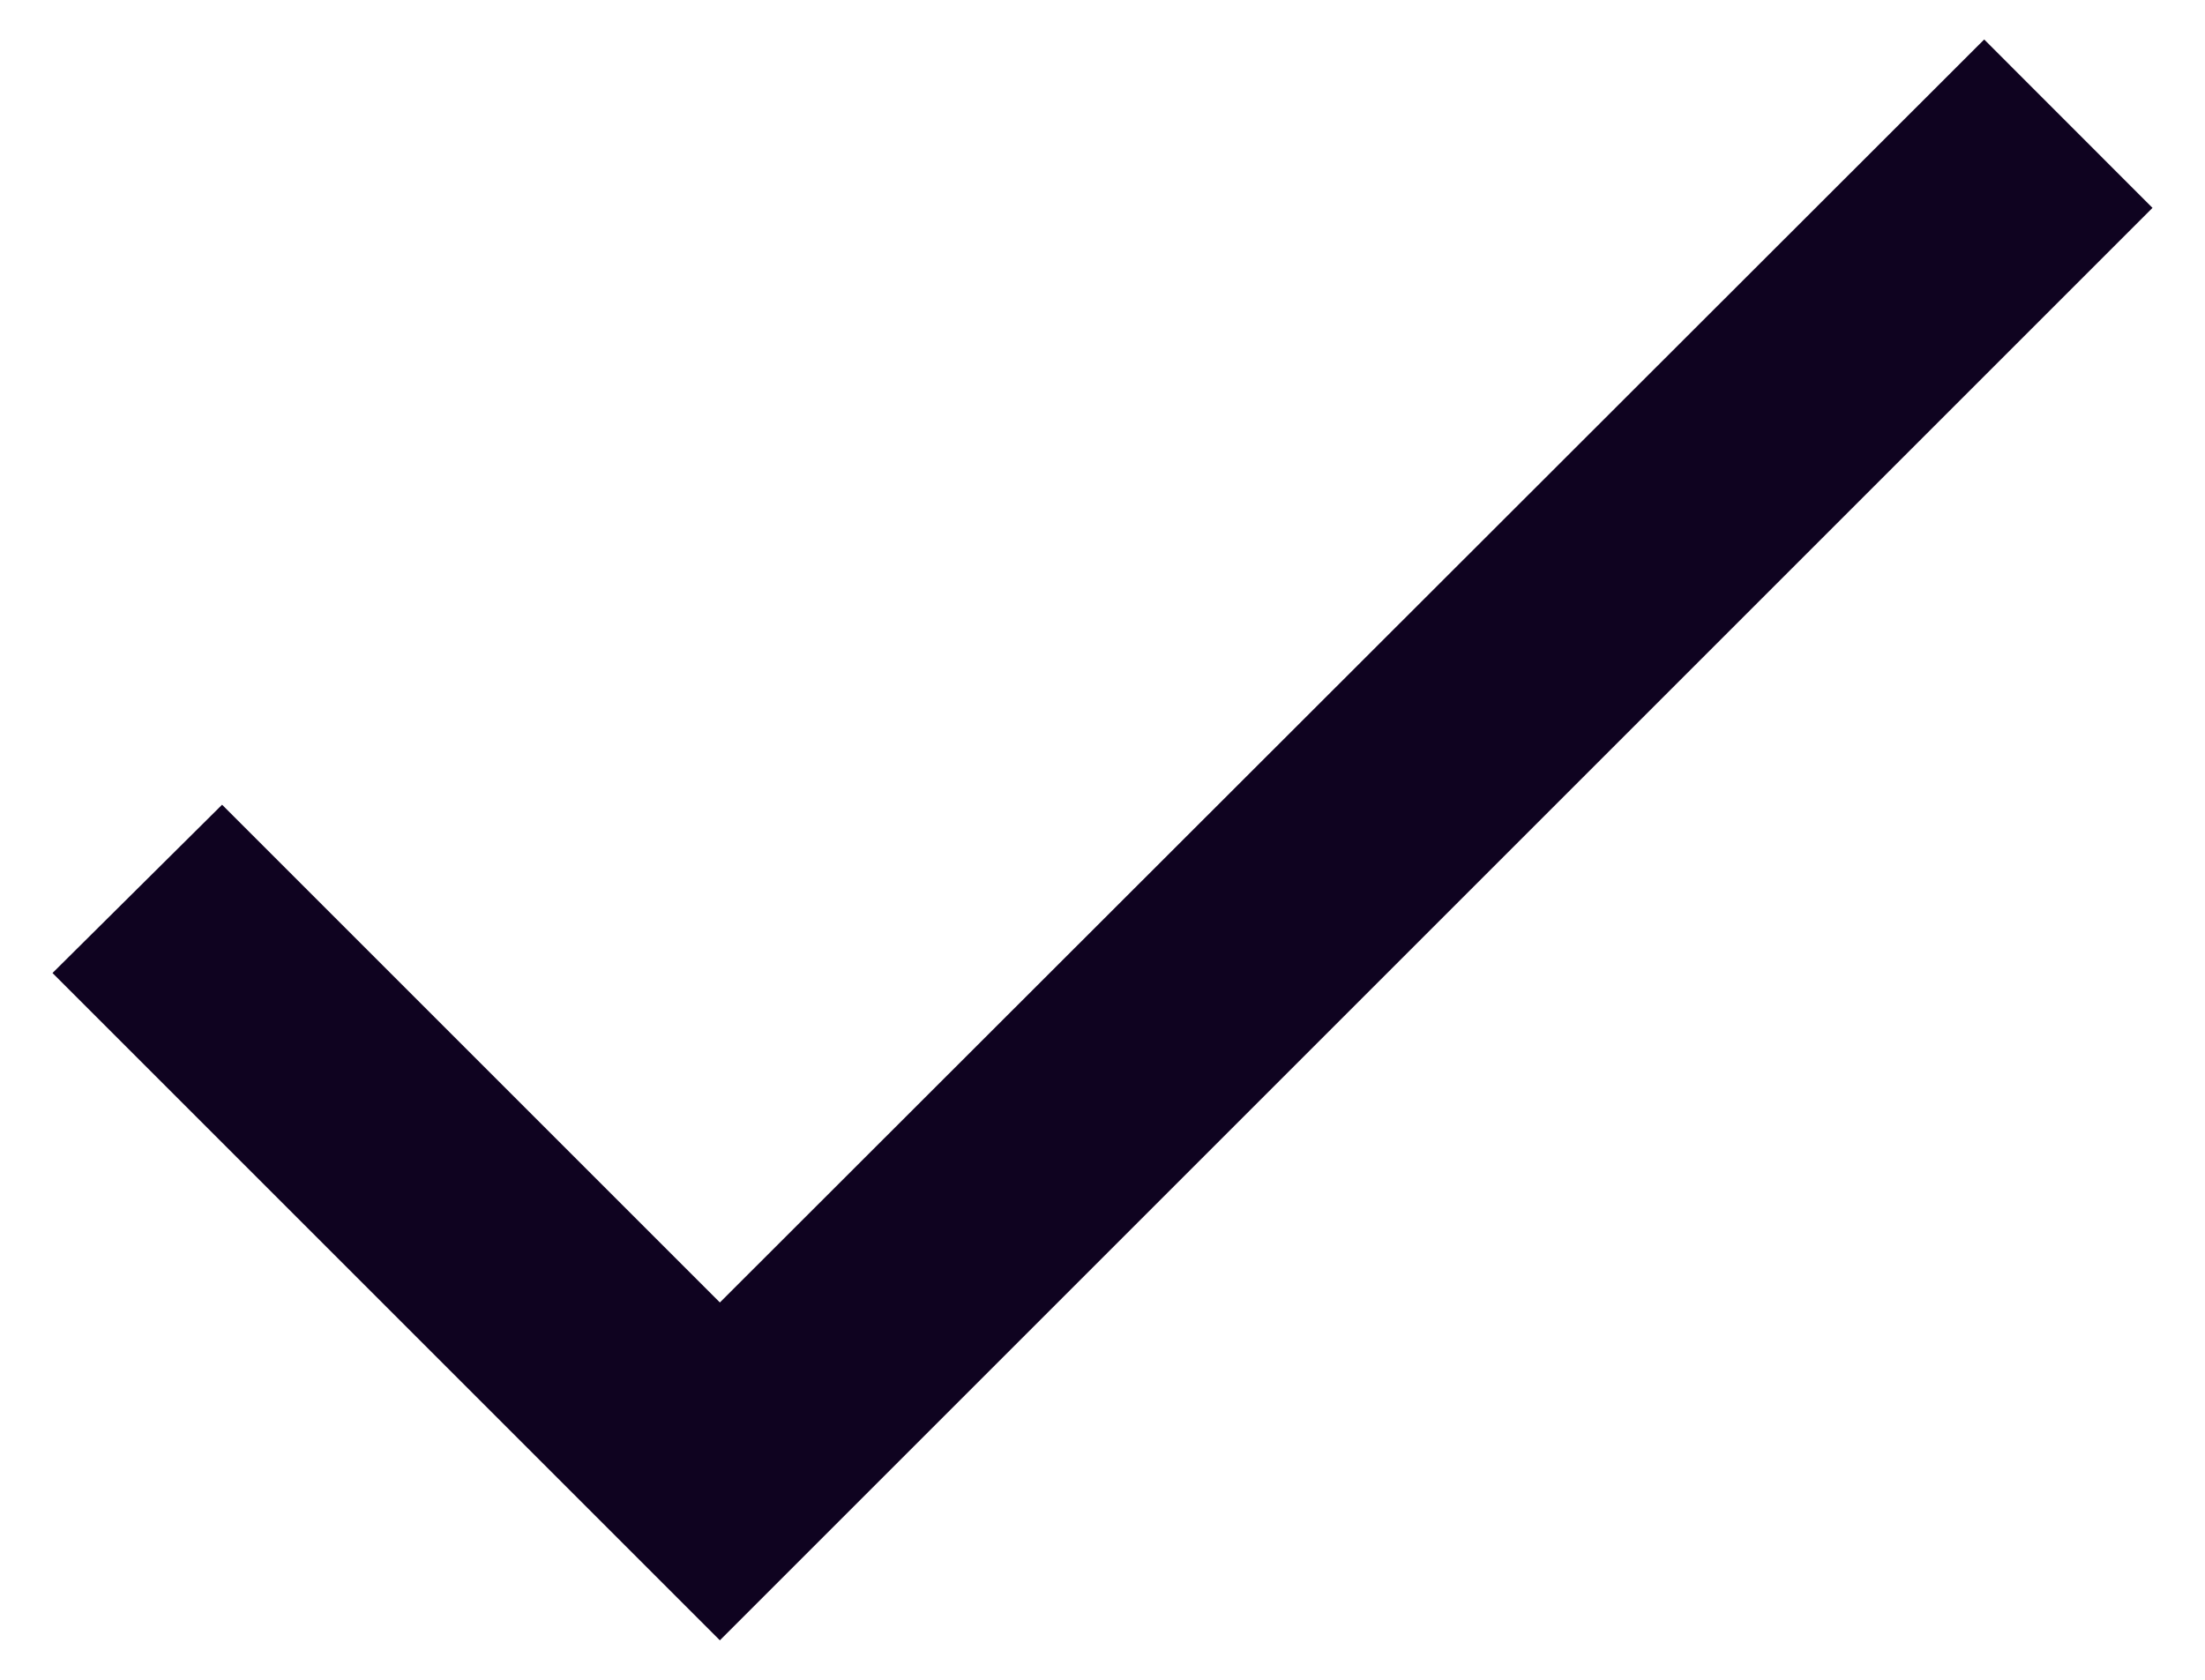 <svg width="21" height="16" viewBox="0 0 21 16" fill="none" xmlns="http://www.w3.org/2000/svg">
<path d="M6.856 12.406L2.115 7.665L0.5 9.268L6.856 15.624L20.5 1.98L18.897 0.376L6.856 12.406Z" fill="#0F0320"/>
</svg>
